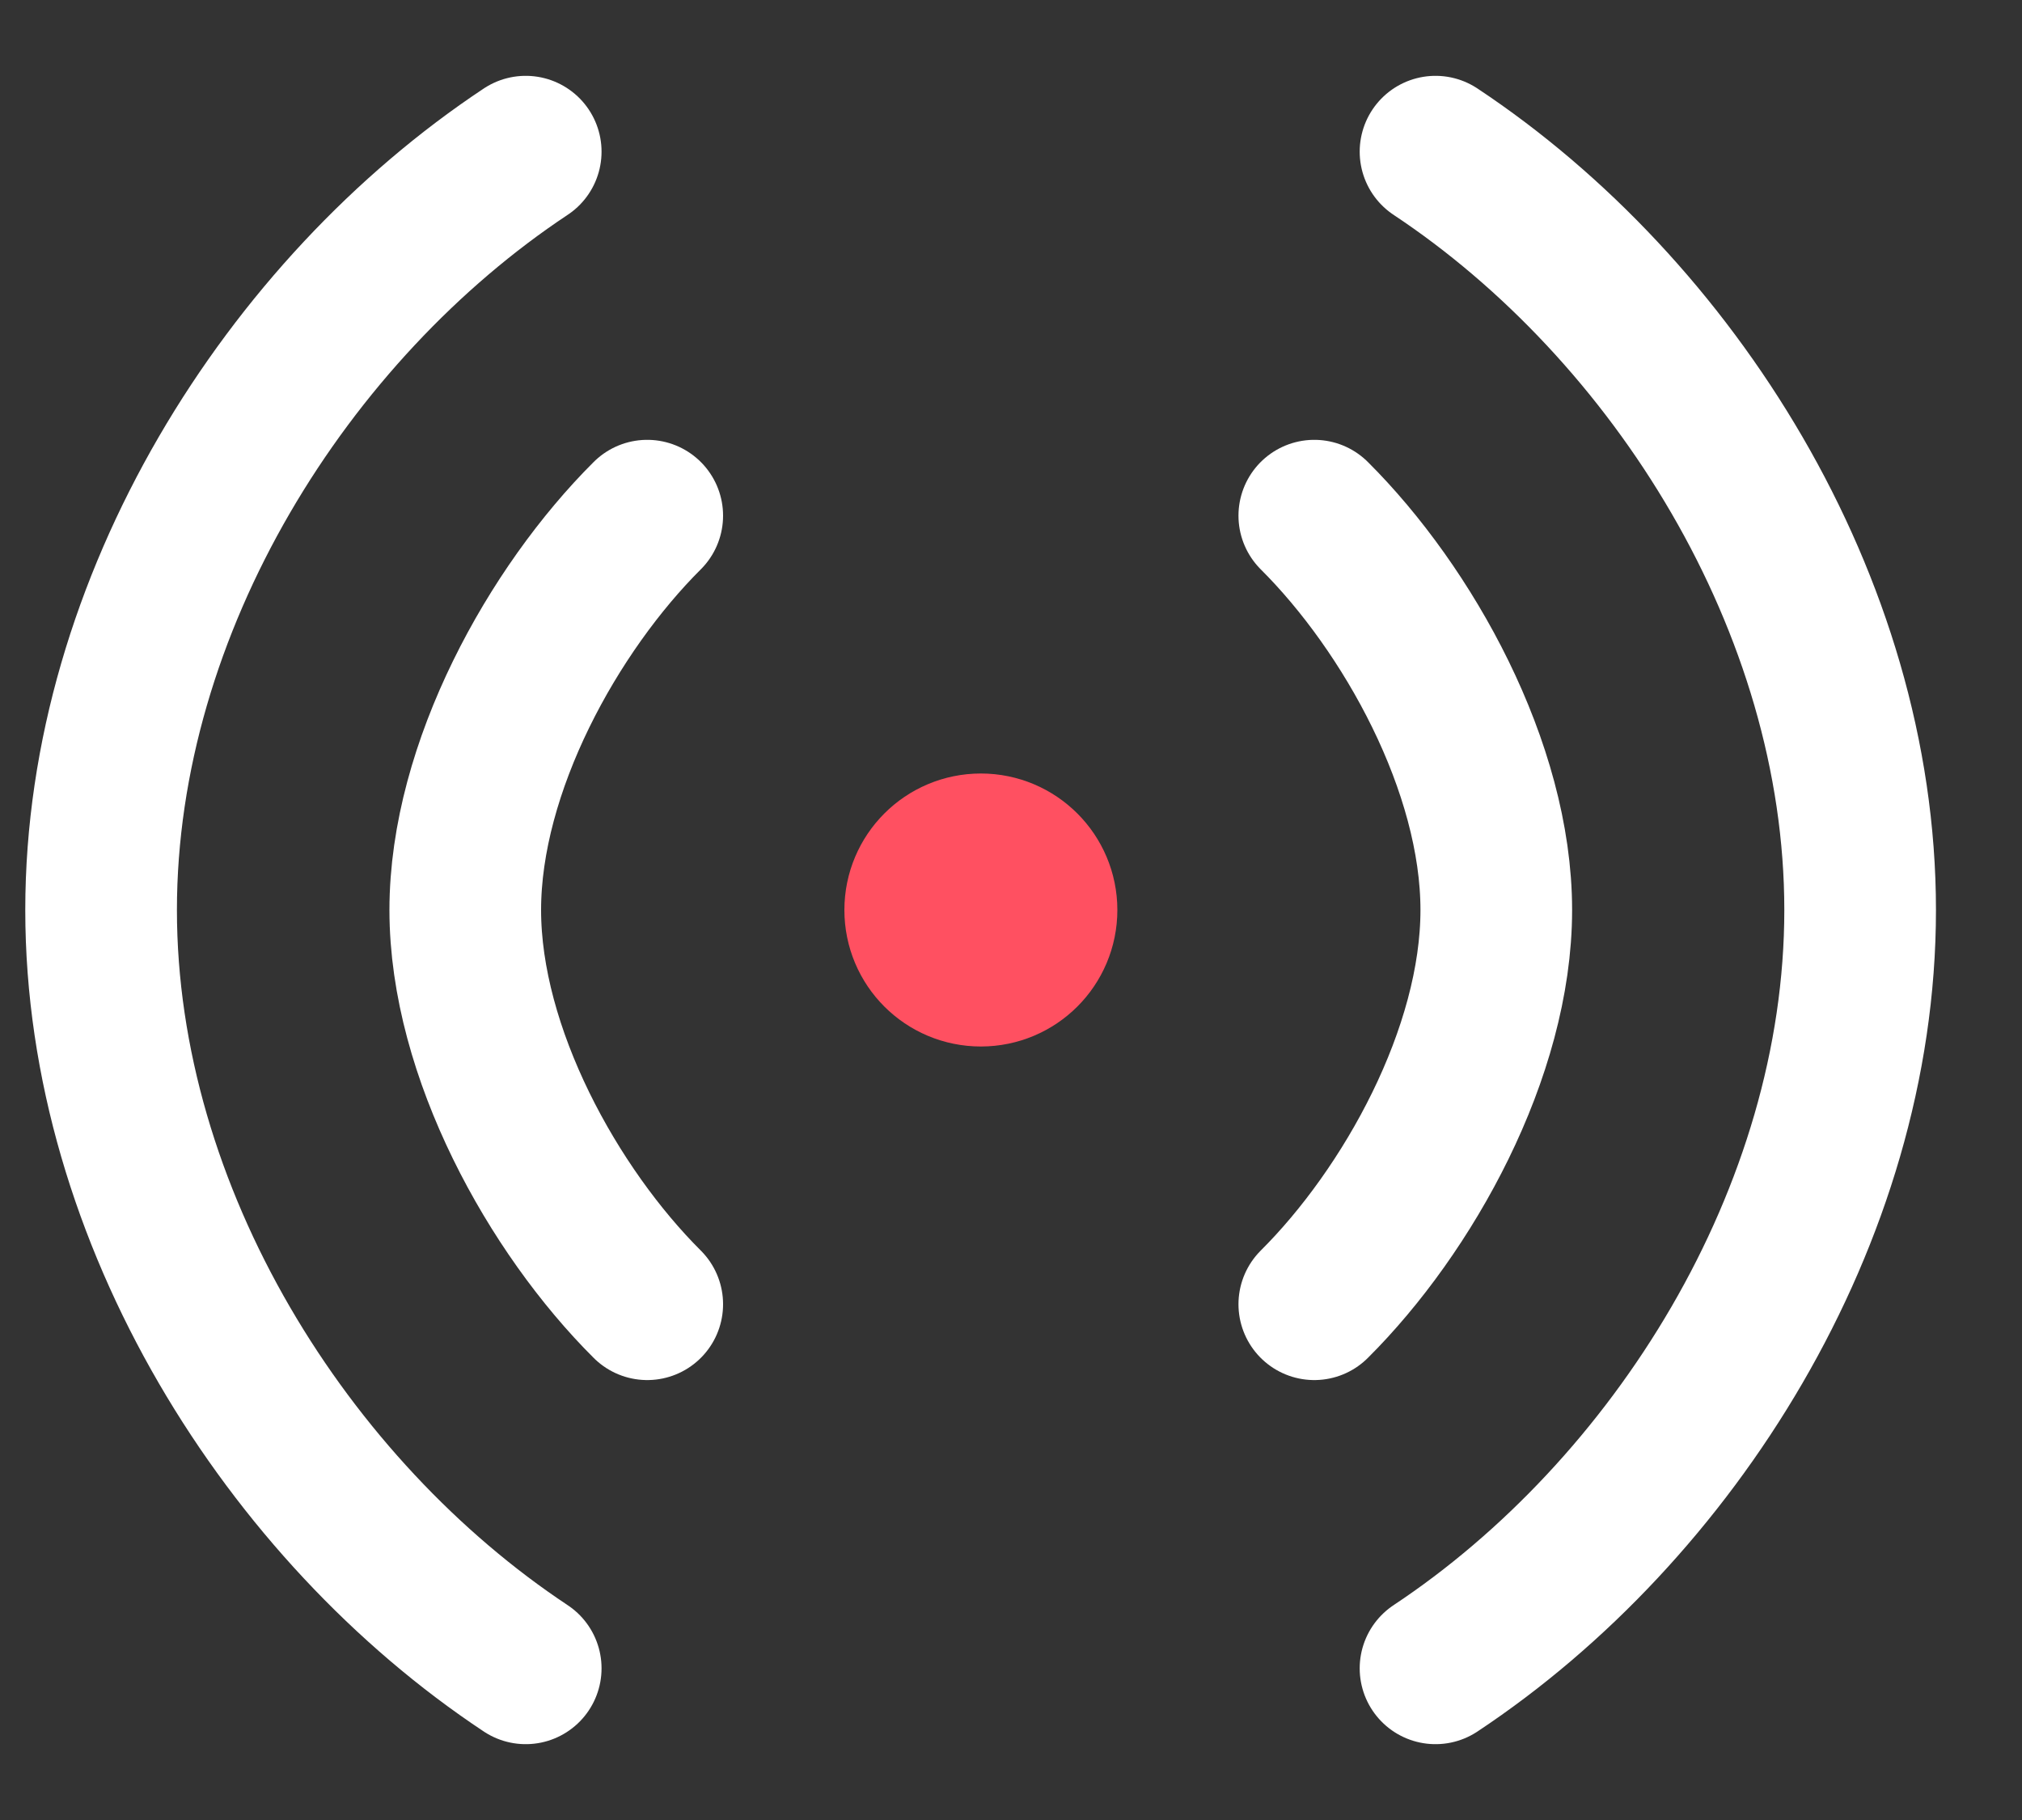 <svg width="20" height="18" viewBox="0 0 20 18" fill="none" xmlns="http://www.w3.org/2000/svg">
<rect x="0" y="0" width="20" height="18" fill="#333333" stroke="none"/>
<path d="M14.199 1.5C16.549 3.058 18.399 5.969 18.399 9C18.399 12.031 16.549 14.942 14.199 16.5" stroke="white" stroke-width="1.5" stroke-linecap="round" stroke-linejoin="round"/>
<path d="M5.2 1.5C2.85 3.058 1 5.969 1 9C1 12.031 2.85 14.942 5.2 16.5" stroke="white" stroke-width="1.5" stroke-linecap="round" stroke-linejoin="round"/>
<path d="M13 5.1C13.927 6.023 14.8 7.588 14.8 9C14.8 10.411 13.927 11.976 13 12.899" stroke="white" stroke-width="1.5" stroke-linecap="round" stroke-linejoin="round"/>
<path d="M6.402 5.1C5.475 6.023 4.602 7.588 4.602 9C4.602 10.411 5.475 11.976 6.402 12.899" stroke="white" stroke-width="1.5" stroke-linecap="round" stroke-linejoin="round"/>
<path d="M10.302 9C10.302 9.332 10.033 9.6 9.702 9.6C9.37 9.6 9.102 9.332 9.102 9C9.102 8.669 9.37 8.4 9.702 8.4C10.033 8.4 10.302 8.669 10.302 9Z" fill="#FF5061" stroke="#FF5061" stroke-width="1.5" stroke-linecap="round" stroke-linejoin="round"/>
</svg>
